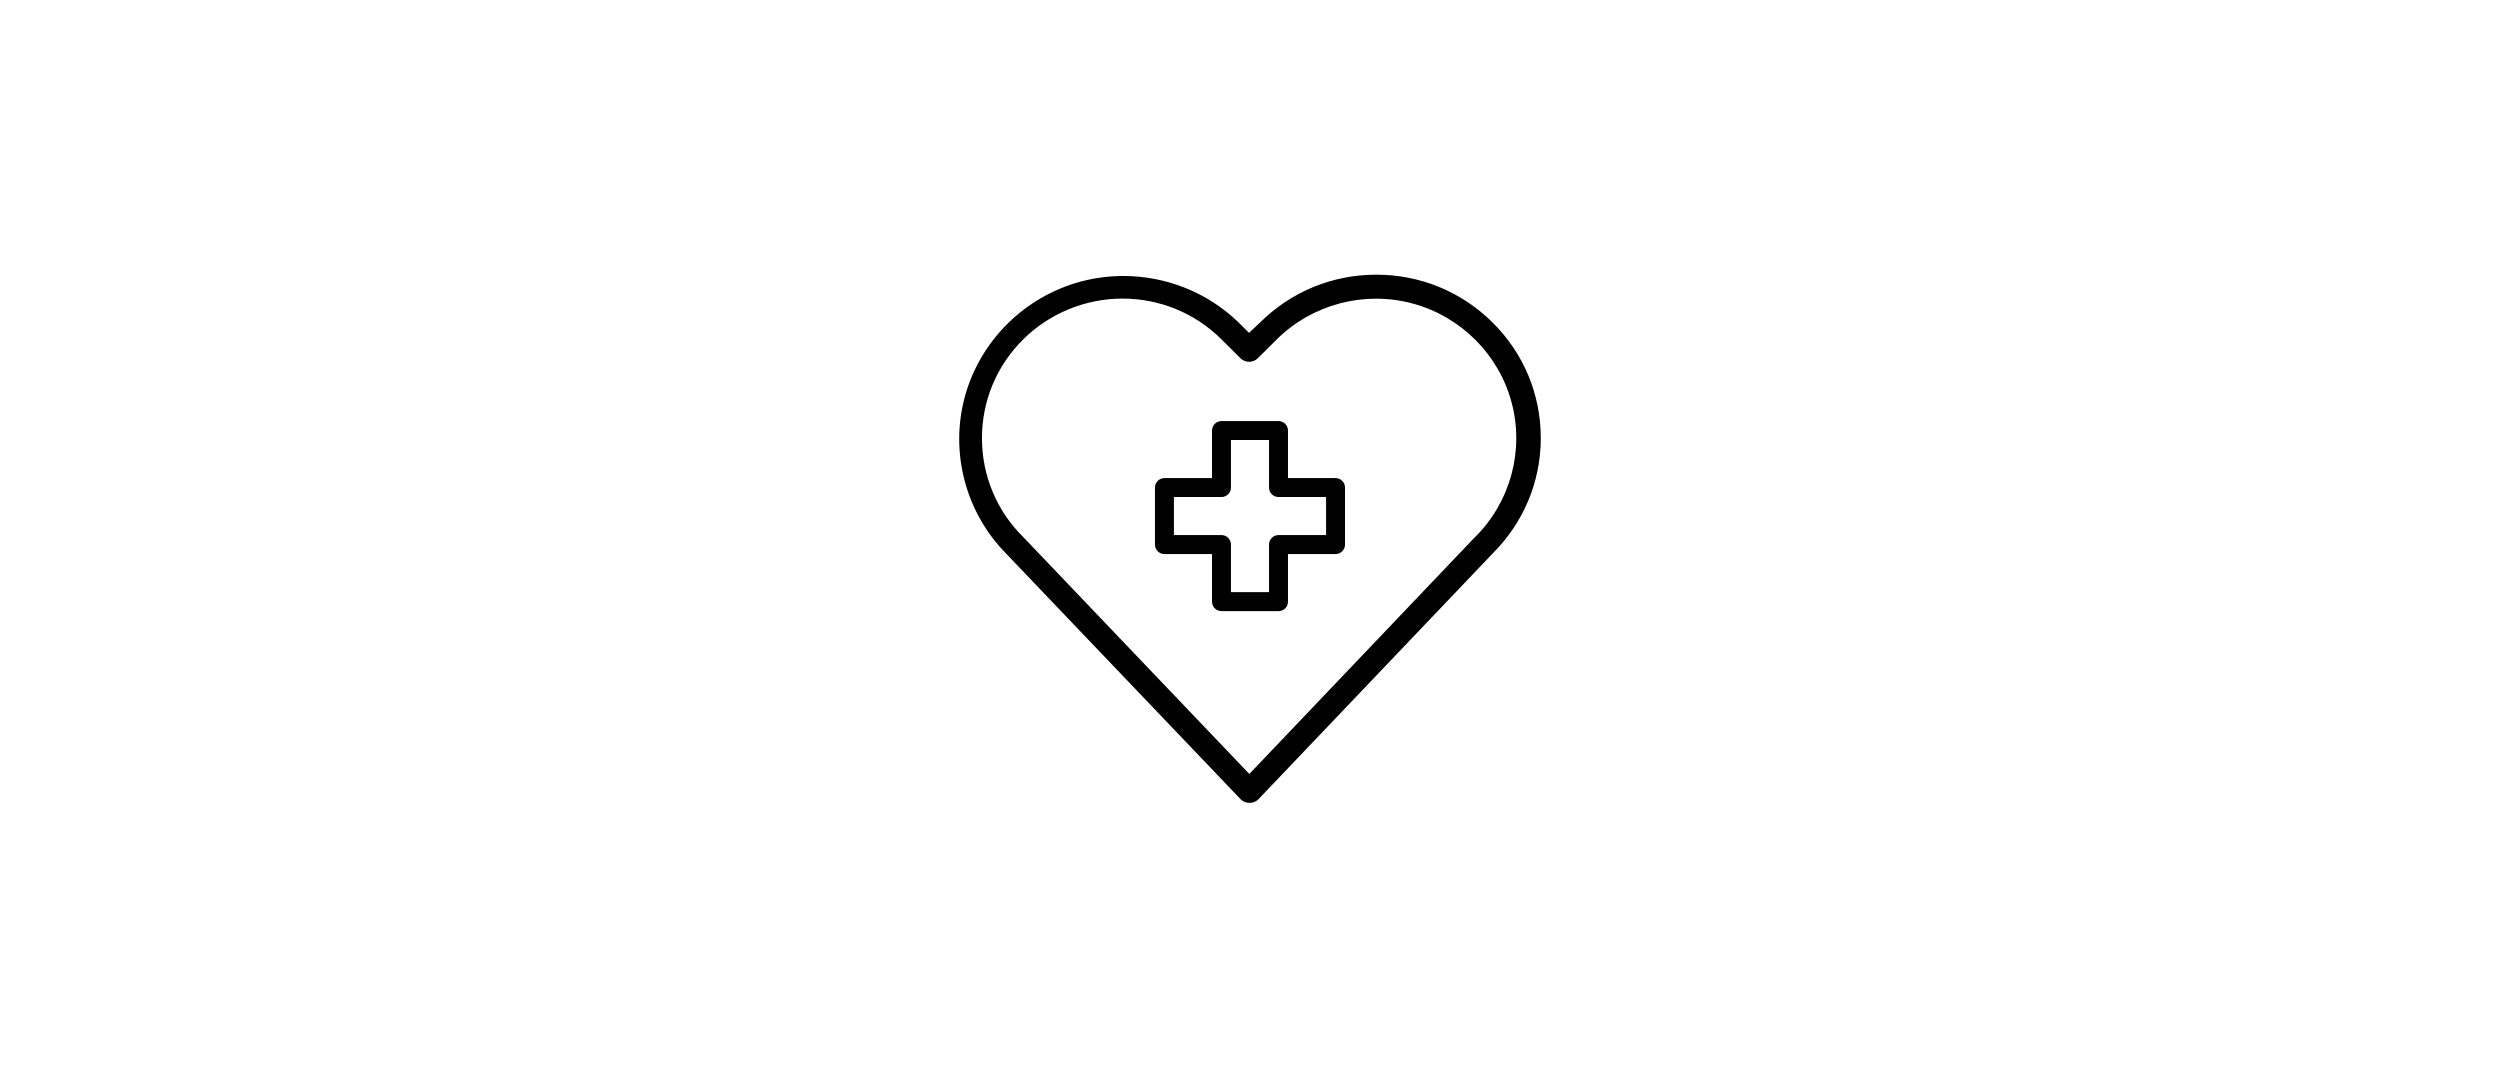 <?xml version="1.0" encoding="utf-8"?>
<!-- Generator: Adobe Illustrator 22.1.0, SVG Export Plug-In . SVG Version: 6.00 Build 0)  -->
<svg version="1.1" id="Ebene_1" xmlns="http://www.w3.org/2000/svg" xmlns:xlink="http://www.w3.org/1999/xlink" x="0px" y="0px"
	 viewBox="0 0 328.819 141.732" style="enable-background:new 0 0 328.819 141.732;" xml:space="preserve">
<style type="text/css">
	.st0{fill-rule:evenodd;clip-rule:evenodd;}
</style>
<g>
	<g>
		<path d="M147.751,36.299c-1.875,0-3.762,0.242-5.61,0.739
			c-7.366,1.979-13.196,7.749-15.215,15.058
			c-2.017,7.311,0.032,15.226,5.349,20.658l30.912,32.379
			c0.602,0.627,1.721,0.629,2.324-0.002l30.778-32.296
			c4.117-4.093,6.366-9.487,6.366-15.225c0-5.734-2.249-11.128-6.333-15.187l0,0
			c-4.086-4.06-9.519-6.296-15.299-6.296c-5.778,0-11.21,2.236-15.296,6.296
			l-1.444,1.356l-1.364-1.356C158.843,38.456,153.349,36.299,147.751,36.299z
			 M164.32,101.797l-29.776-31.202c-3.459-3.428-5.385-8.039-5.388-12.951
			c-0.003-4.907,1.915-9.521,5.402-12.988c3.434-3.419,8.19-5.382,13.052-5.385
			c0.004,0,0.008,0,0.013,0c4.928,0,9.56,1.906,13.043,5.368l2.505,2.489
			c0.62,0.612,1.634,0.611,2.258-0.004l2.501-2.485
			c4.659-4.617,11.496-6.428,17.844-4.726c6.352,1.703,11.348,6.687,13.039,13.006
			c1.697,6.319-0.146,13.117-4.811,17.737l-0.263,0.261L164.32,101.797z"/>
	</g>
	<path class="st0" d="M153.156,72.872h6.257v6.261c0,0.688,0.558,1.246,1.246,1.246h7.5
		c0.688,0,1.246-0.558,1.246-1.246v-6.261h6.257c0.688,0,1.246-0.558,1.246-1.246
		v-7.497c0-0.688-0.558-1.246-1.246-1.246h-6.257v-6.257
		c0-0.688-0.558-1.246-1.246-1.246h-7.5c-0.688,0-1.246,0.558-1.246,1.246v6.257
		h-6.257c-0.688,0-1.246,0.558-1.246,1.246v7.497
		C151.909,72.314,152.468,72.872,153.156,72.872L153.156,72.872z M154.402,65.372
		h6.257c0.688,0,1.246-0.558,1.246-1.246v-6.257h5.008v6.257
		c0,0.688,0.558,1.246,1.246,1.246h6.257v5.004h-6.257
		c-0.688,0-1.246,0.558-1.246,1.246v6.261h-5.008v-6.261
		c0-0.688-0.558-1.246-1.246-1.246h-6.257V65.372L154.402,65.372z"/>
</g>
</svg>
